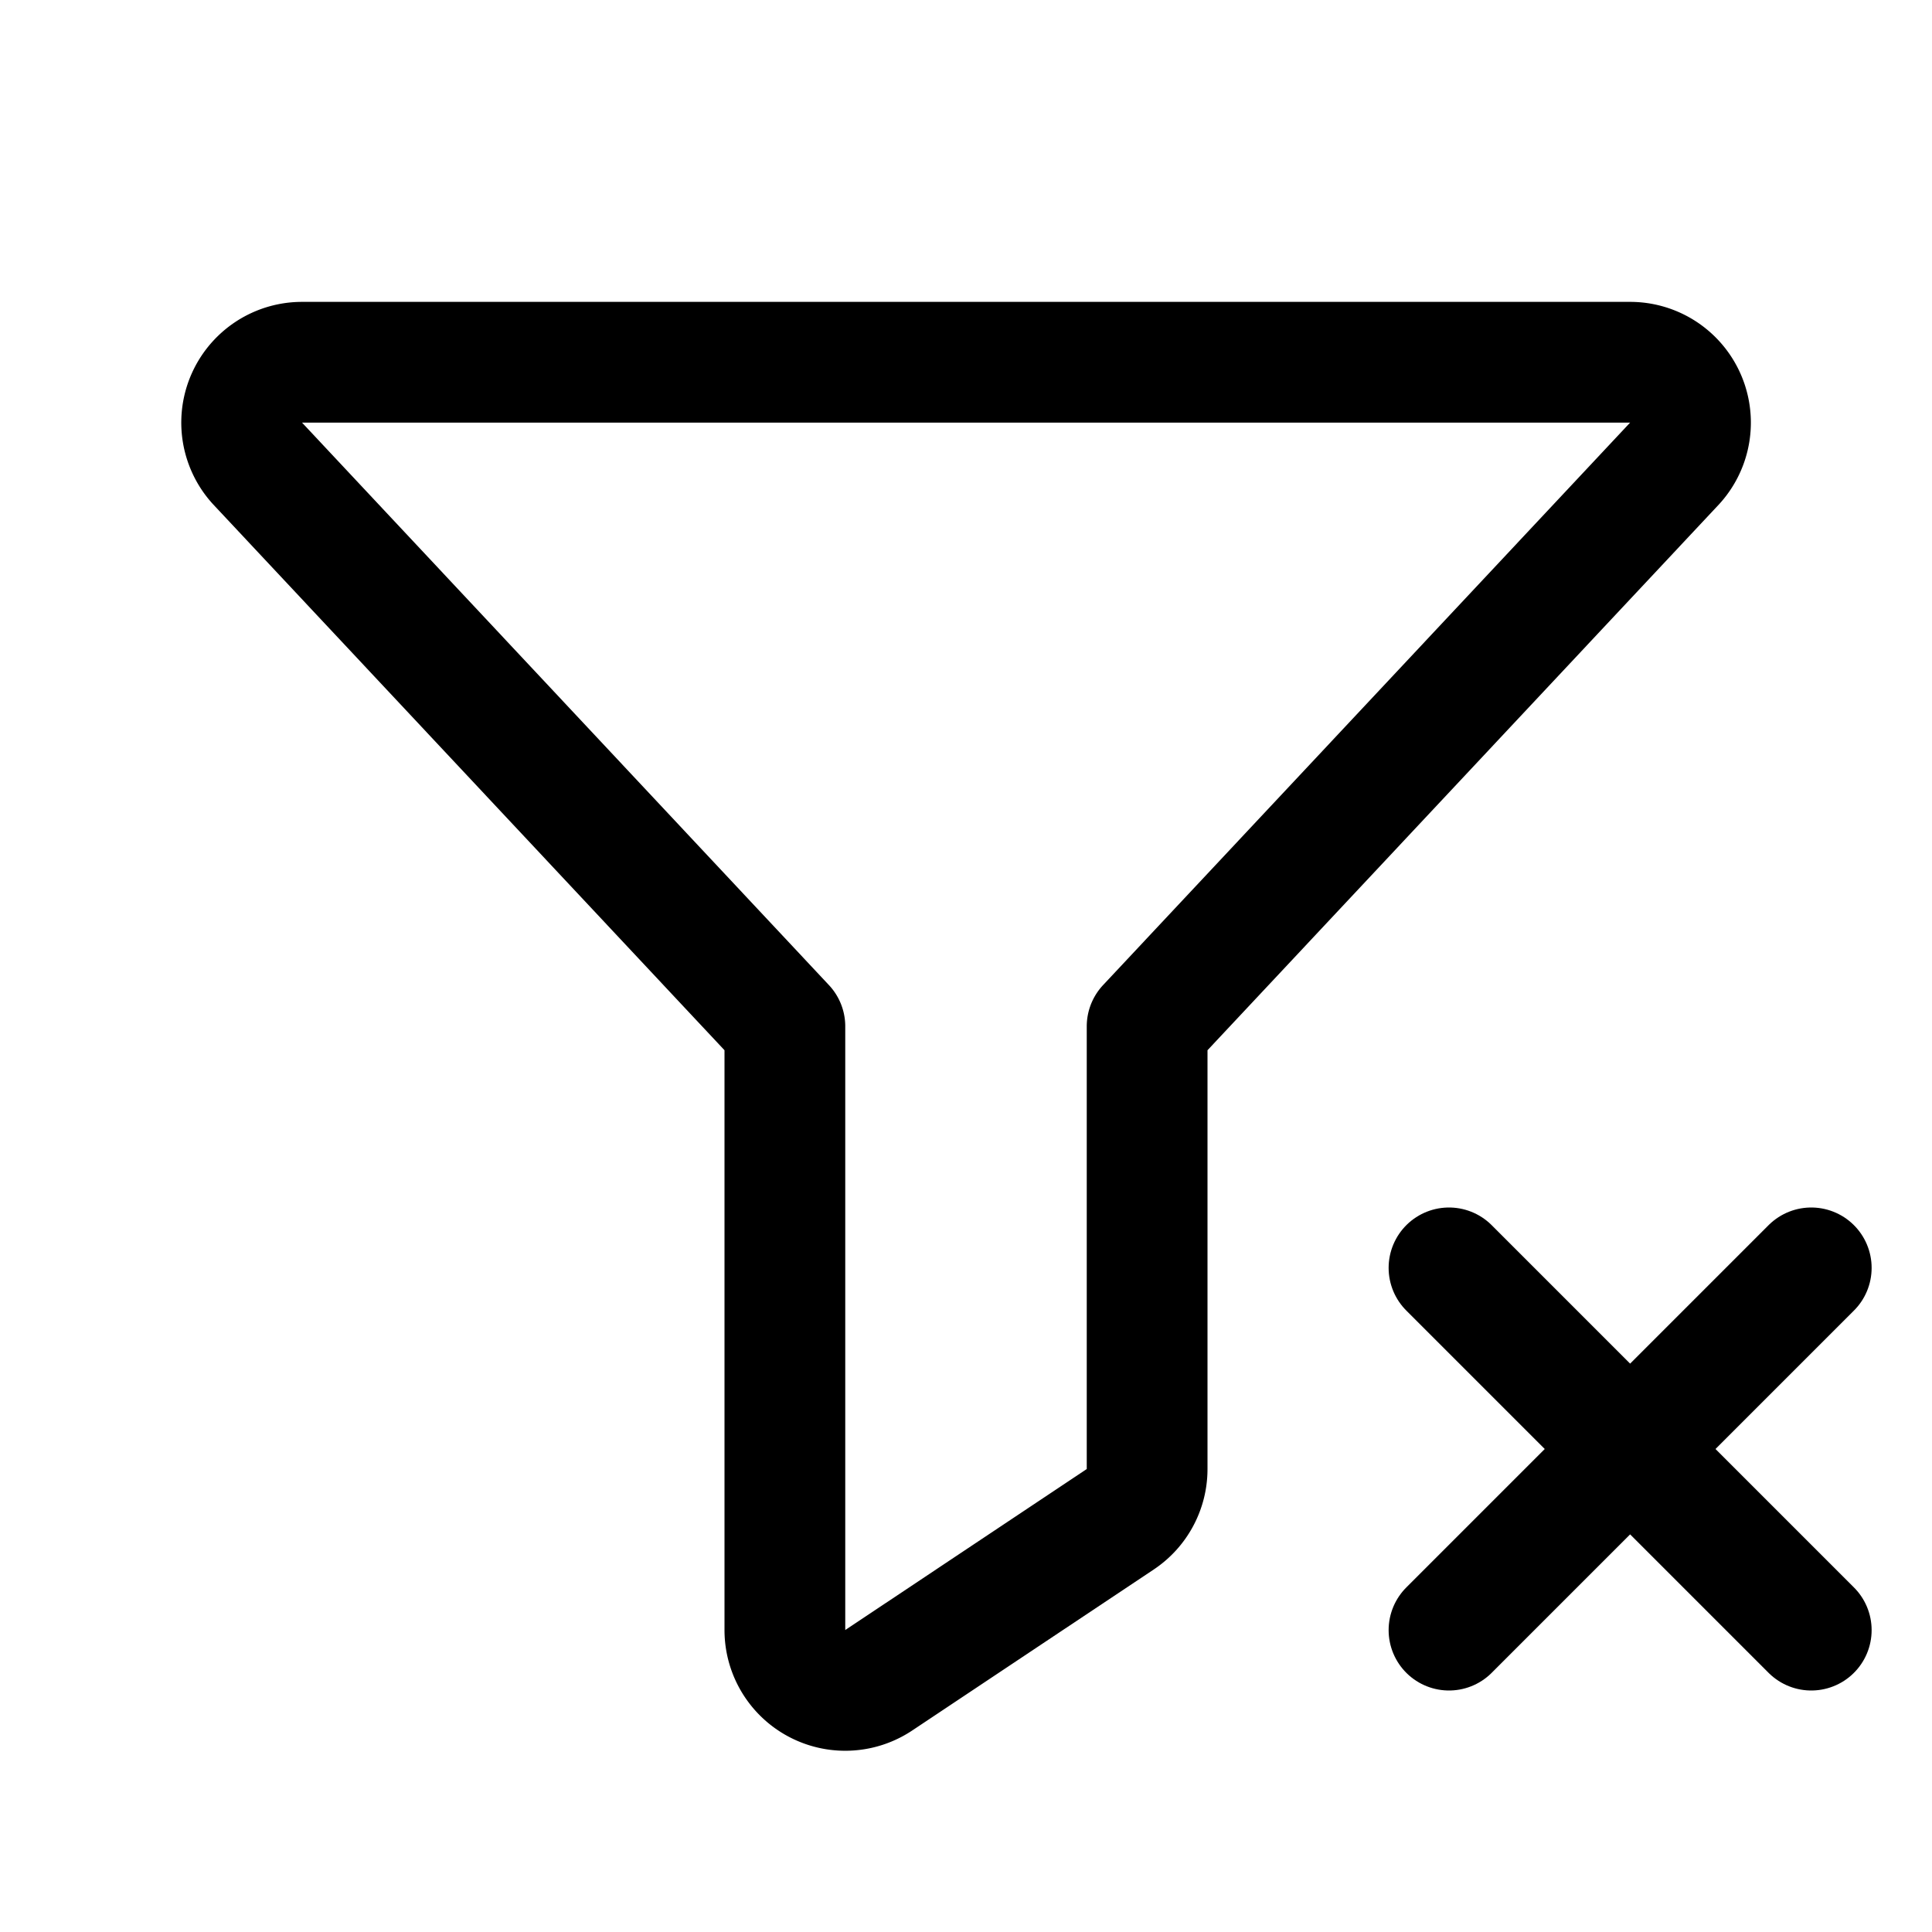 <svg xmlns="http://www.w3.org/2000/svg" viewBox="0 0 256 256"><rect width="256" height="256" fill="none"/><path d="M34.1,61.38A8,8,0,0,1,40,48H216a8,8,0,0,1,5.92,13.38L152,136v58.65a8,8,0,0,1-3.56,6.66l-32,21.33A8,8,0,0,1,104,216V136Z" fill="none" stroke="currentColor" stroke-linecap="round" stroke-linejoin="round" stroke-width="16"/><line x1="192" y1="168" x2="240" y2="216" fill="none" stroke="currentColor" stroke-linecap="round" stroke-linejoin="round" stroke-width="16"/><line x1="240" y1="168" x2="192" y2="216" fill="none" stroke="currentColor" stroke-linecap="round" stroke-linejoin="round" stroke-width="16"/></svg>